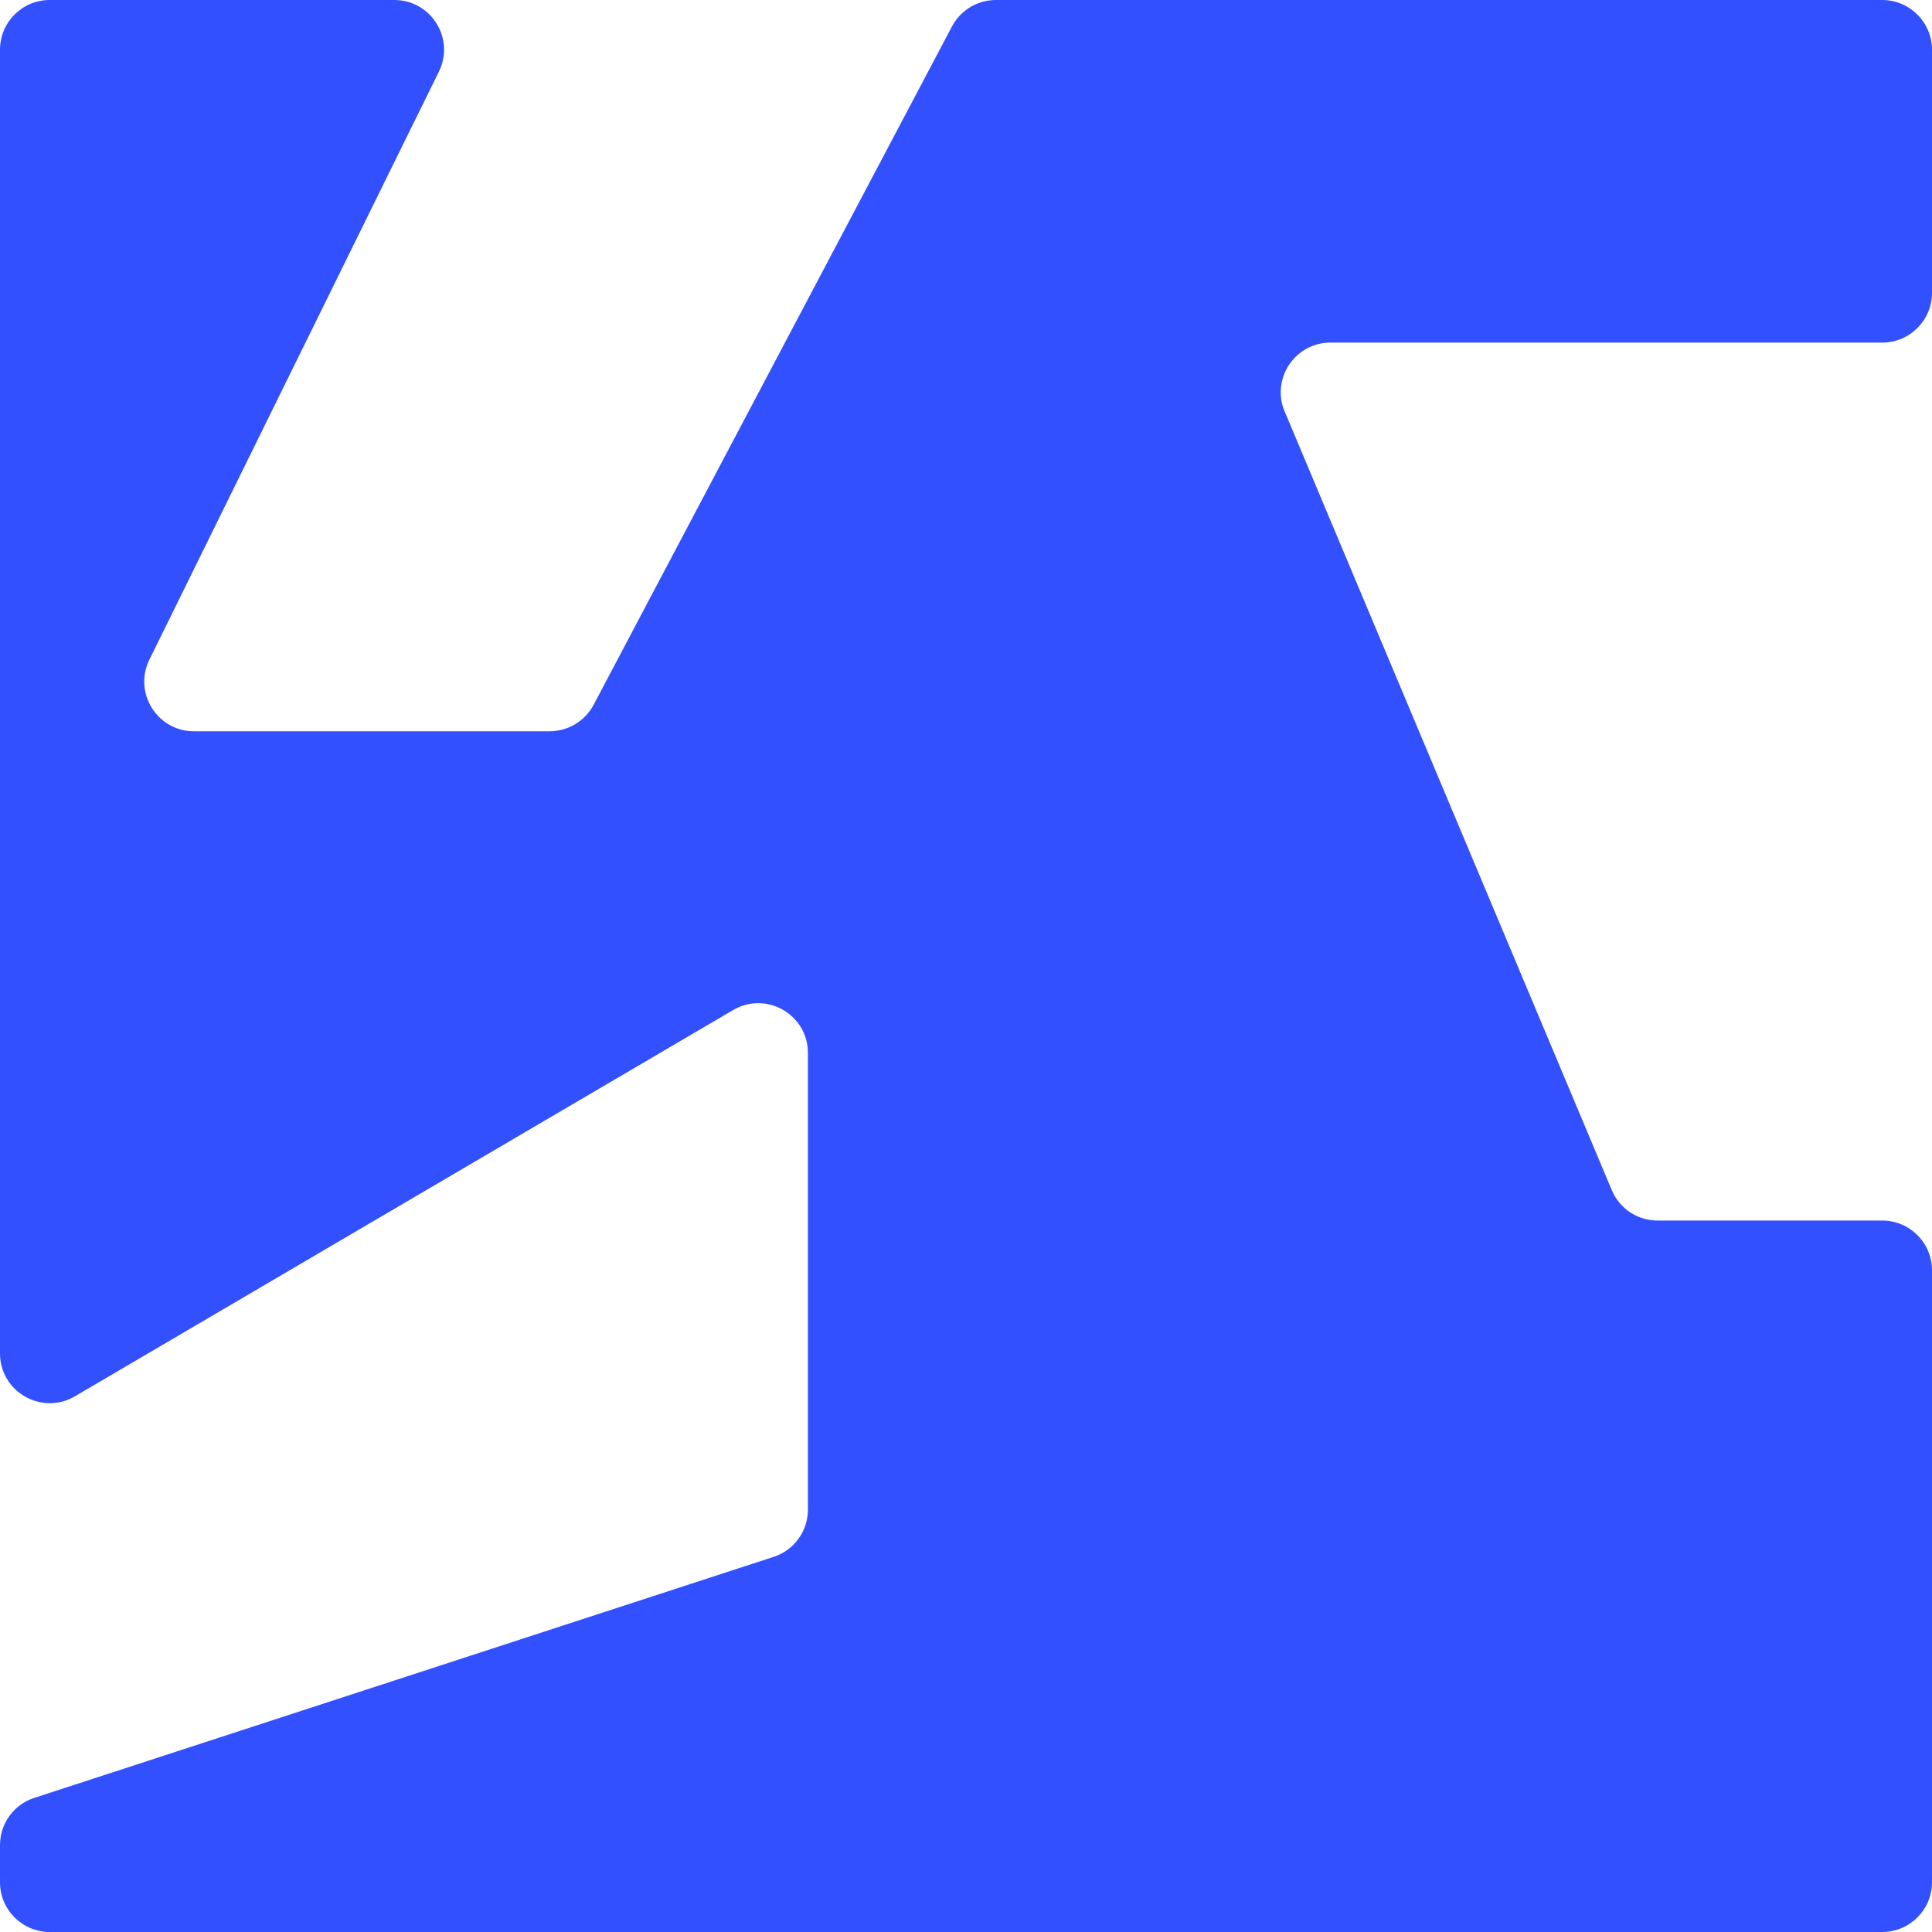 <?xml version="1.0" encoding="UTF-8"?> <svg xmlns="http://www.w3.org/2000/svg" width="112" height="112" viewBox="0 0 112 112" fill="none"> <path d="M74.471 23.847L93.436 68.992C93.884 70.065 94.929 70.756 96.096 70.756H109.116C110.703 70.756 112 72.044 112 73.64V109.116C112 110.703 110.712 112 109.116 112H2.884C1.288 112 0 110.712 0 109.116V106.96C0 105.709 0.803 104.608 1.988 104.225L44.847 90.253C46.032 89.871 46.835 88.76 46.835 87.519V61.04C46.835 58.809 44.417 57.428 42.495 58.557L4.34 80.948C2.417 82.068 0 80.687 0 78.456V2.884C0 1.288 1.288 0 2.884 0H22.857C24.995 0 26.385 2.24 25.443 4.153L8.661 38.239C7.719 40.152 9.109 42.392 11.247 42.392H31.864C32.928 42.392 33.908 41.804 34.412 40.861L55.188 1.531C55.683 0.588 56.672 0 57.736 0H109.116C110.703 0 112 1.288 112 2.884V16.977C112 18.564 110.712 19.861 109.116 19.861H77.131C75.068 19.861 73.677 21.961 74.471 23.856V23.847Z" fill="#3350FF"></path> </svg> 